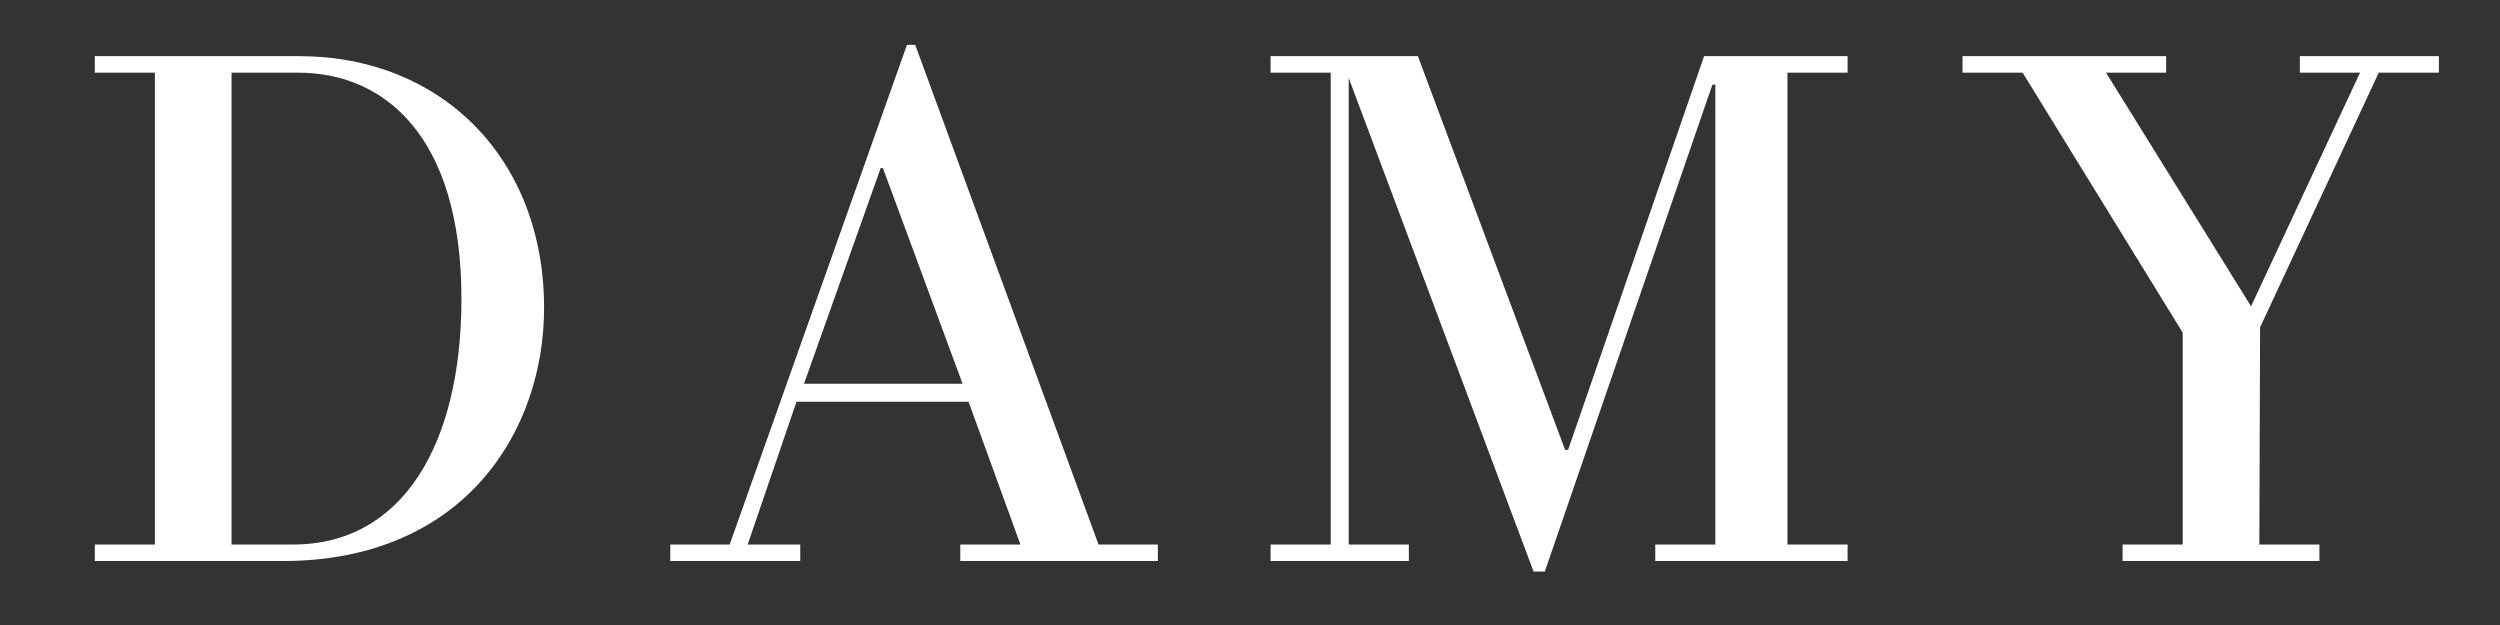 <svg version="1.0" preserveAspectRatio="xMidYMid meet" height="70" viewBox="0 0 210 52.5" zoomAndPan="magnify" width="280" xmlns:xlink="http://www.w3.org/1999/xlink" xmlns="http://www.w3.org/2000/svg"><rect x="0" y="0" width="210" height="52.5" fill="#333333" stroke="none"/><defs><g></g><clipPath id="9bff7dda6e"><path clip-rule="nonzero" d="M 5 0 L 209.008 0 L 209.008 52.004 L 5 52.004 Z M 5 0"></path></clipPath><clipPath id="89c1b0e544"><rect height="53" y="0" width="205" x="0"></rect></clipPath></defs><g clip-path="url(#9bff7dda6e)"><g transform="matrix(1, 0, 0, 1, 5, 0)"><g clip-path="url(#89c1b0e544)"><g fill-opacity="1" fill="#ffffff"><g transform="translate(0.691, 47.126)"><g><path d="M 40.012 -21.27 C 40.012 -33.828 31.367 -42.41 19.438 -42.41 L 2.273 -42.41 L 2.273 -41.02 L 7.32 -41.02 L 7.32 -1.387 L 2.273 -1.387 L 2.273 0 L 18.051 0 C 33.195 0 40.012 -10.793 40.012 -21.27 Z M 33.07 -22.023 C 33.07 -9.844 28.148 -1.387 18.934 -1.387 L 13.758 -1.387 L 13.758 -41.02 L 19.375 -41.02 C 26.57 -41.02 33.07 -35.719 33.07 -22.023 Z M 33.07 -22.023"></path></g></g></g><g fill-opacity="1" fill="#ffffff"><g transform="translate(52.441, 47.126)"><g><path d="M 39.82 -1.387 L 34.836 -1.387 L 19.438 -43.355 L 18.742 -43.355 L 3.852 -1.387 L -1.137 -1.387 L -1.137 0 L 9.781 0 L 9.781 -1.387 L 5.363 -1.387 L 9.465 -13.379 L 23.918 -13.379 L 28.273 -1.387 L 23.223 -1.387 L 23.223 0 L 39.82 0 Z M 10.098 -14.895 L 16.535 -33.008 L 16.723 -33.008 L 23.414 -14.895 Z M 10.098 -14.895"></path></g></g></g><g fill-opacity="1" fill="#ffffff"><g transform="translate(100.089, 47.126)"><g><path d="M 50.109 -1.387 L 45.059 -1.387 L 45.059 -41.02 L 50.109 -41.02 L 50.109 -42.41 L 38.055 -42.41 L 26.633 -9.34 L 26.379 -9.34 L 14.012 -42.41 L 1.641 -42.41 L 1.641 -41.02 L 6.691 -41.02 L 6.691 -1.387 L 1.641 -1.387 L 1.641 0 L 13.254 0 L 13.254 -1.387 L 8.203 -1.387 L 8.203 -40.578 L 23.73 0.883 L 24.676 0.883 L 38.75 -40.012 L 39 -40.012 L 39 -1.387 L 33.953 -1.387 L 33.953 0 L 50.109 0 Z M 50.109 -1.387"></path></g></g></g><g fill-opacity="1" fill="#ffffff"><g transform="translate(161.874, 47.126)"><g><path d="M 37.992 -42.41 L 26.316 -42.41 L 26.316 -41.02 L 31.367 -41.02 L 22.215 -21.395 L 10.035 -41.02 L 15.082 -41.02 L 15.082 -42.41 L -2.02 -42.41 L -2.02 -41.02 L 3.027 -41.02 L 16.473 -19.184 L 16.473 -1.387 L 11.422 -1.387 L 11.422 0 L 27.957 0 L 27.957 -1.387 L 22.91 -1.387 L 22.973 -19.629 L 32.941 -41.02 L 37.992 -41.02 Z M 37.992 -42.41"></path></g></g></g></g></g></g></svg>
